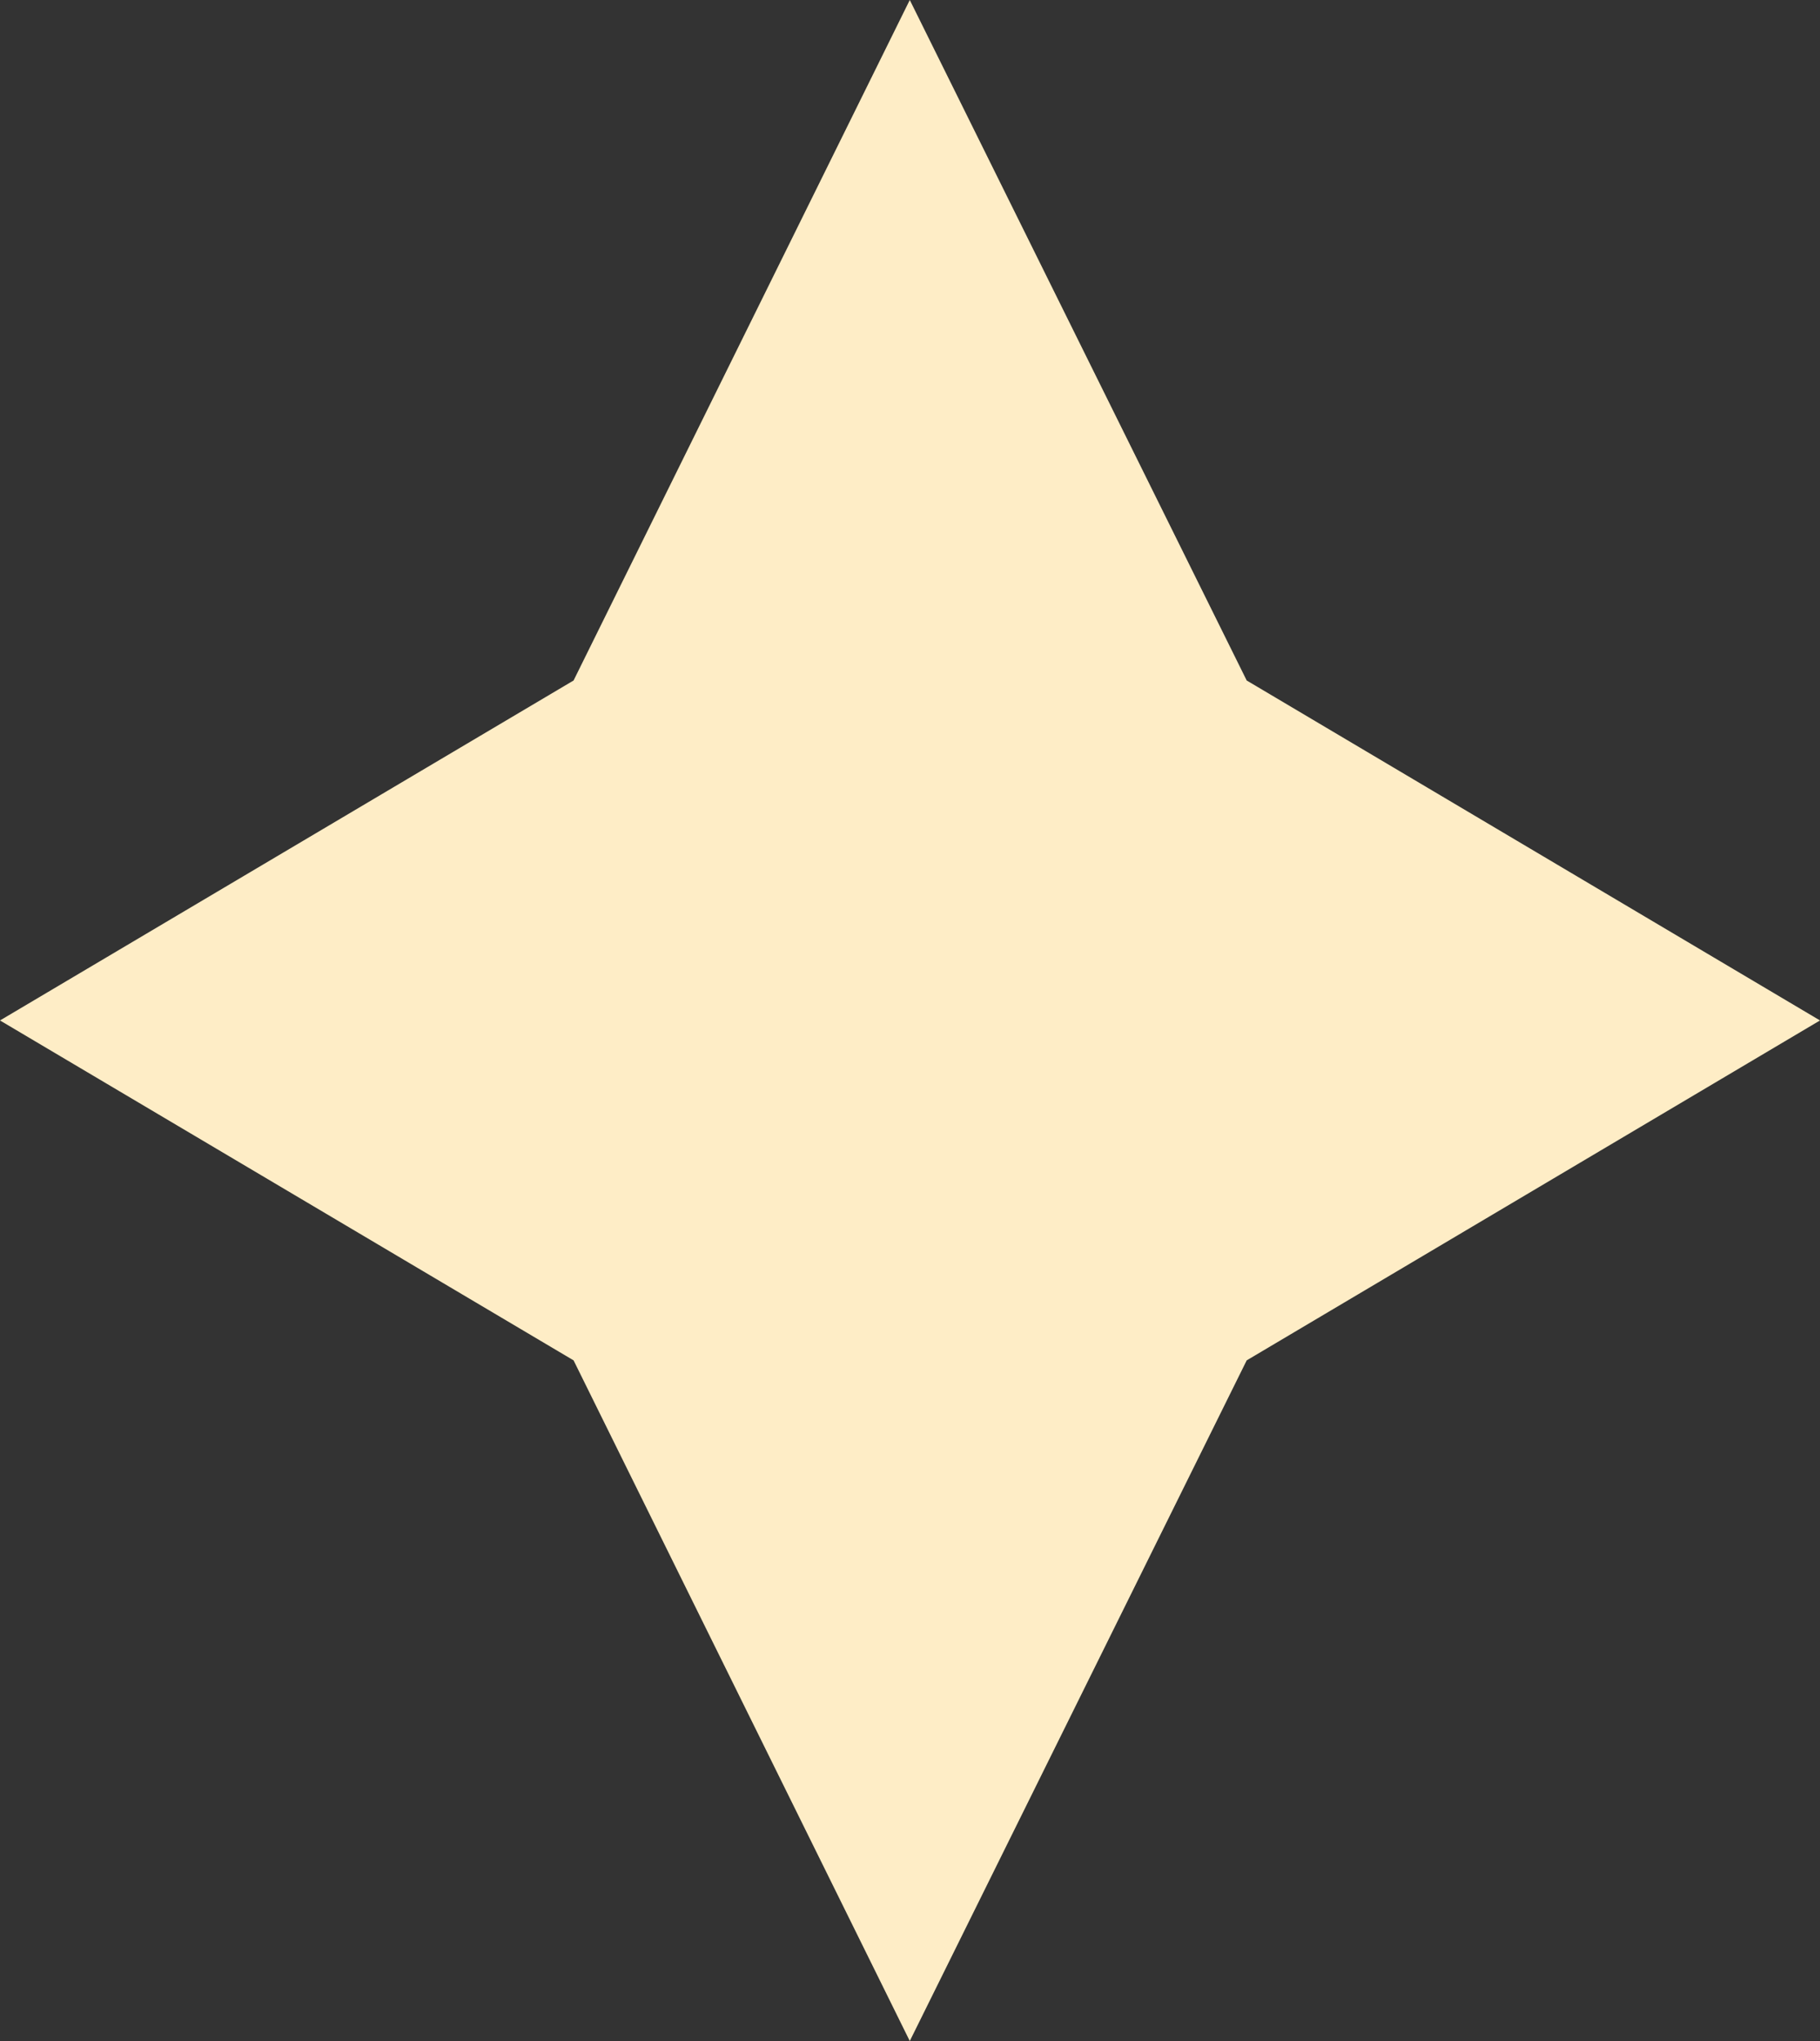 <svg xmlns="http://www.w3.org/2000/svg" width="33" height="37" viewBox="0 0 33 37">
    <rect x="0" y="0" width="33" height="37" fill="#333333" stroke="none"/>
    <g fill="none" fill-rule="evenodd">
        <g fill="#FEEDC6">
            <g>
                <path d="M377.4 552.336L383.496 540 383.496 540.01 383.496 540 389.605 552.336 400 558.499 389.605 564.661 383.496 577 383.496 576.984 383.496 577 377.4 564.661 367 558.499 377.4 552.336" transform="translate(-367 -616) translate(0 76)"/>
            </g>
        </g>
    </g>
</svg>
